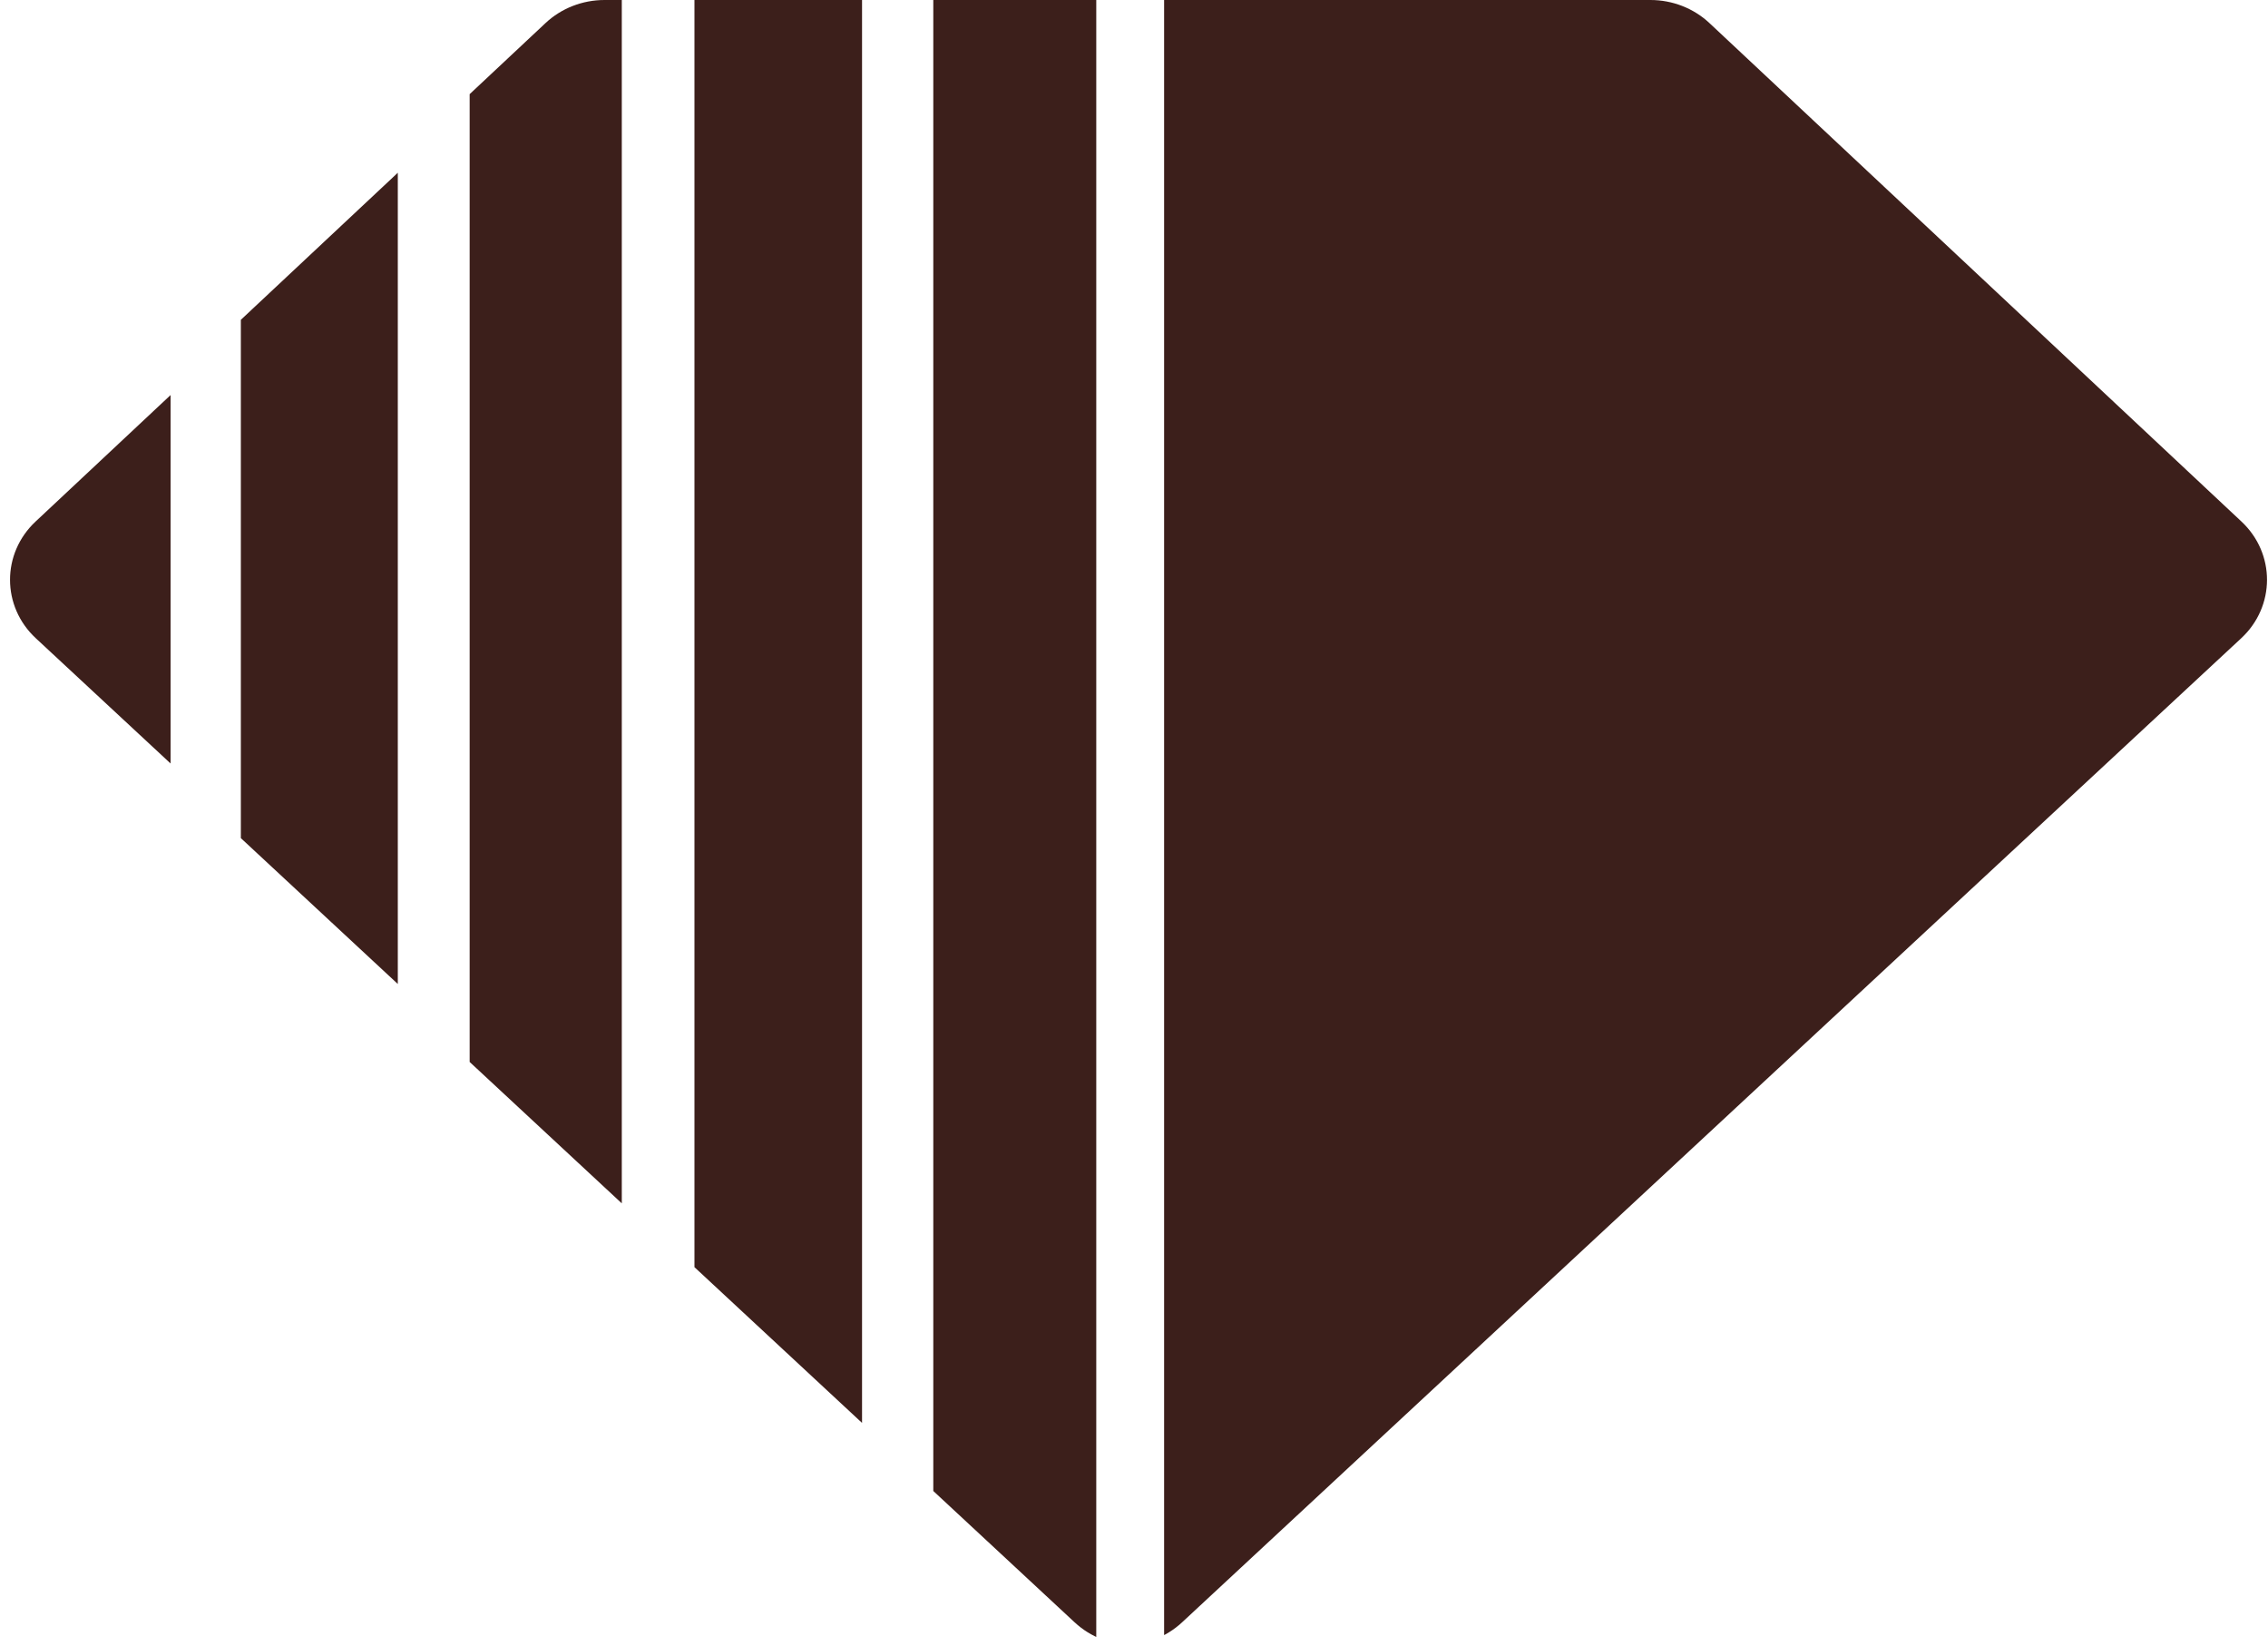 <svg xmlns="http://www.w3.org/2000/svg" width="113" height="82" viewBox="0 0 113 82" fill="none"><g clip-path="url(#clip0_1908_4318)"><path d="M53.043 80.815C54.675 82.331 57.261 82.331 58.893 80.816L111.665 31.794C113.374 30.207 113.38 27.573 111.677 25.979L85.169 1.148C84.383 0.412 83.329 0 82.232 0H29.718C28.621 0 27.567 0.412 26.781 1.148L0.273 25.979C-1.429 27.574 -1.424 30.207 0.285 31.794L53.043 80.815Z" fill="#3C1F1B"></path></g><g clip-path="url(#clip1_1908_4318)"><path d="M53.543 80.815C55.175 82.331 57.761 82.331 59.393 80.816L112.165 31.794C113.874 30.207 113.88 27.573 112.177 25.979L85.669 1.148C84.883 0.412 83.829 0 82.732 0H30.218C29.121 0 28.067 0.412 27.281 1.148L0.773 25.979C-0.929 27.574 -0.924 30.207 0.785 31.794L53.543 80.815Z" fill="#3C1F1B"></path></g><g clip-path="url(#clip2_1908_4318)"><path d="M53.643 80.815C55.275 82.331 57.861 82.331 59.493 80.816L112.265 31.794C113.974 30.207 113.98 27.573 112.277 25.979L85.769 1.148C84.983 0.412 83.929 0 82.832 0H30.319C29.221 0 28.167 0.412 27.381 1.148L0.873 25.979C-0.829 27.574 -0.824 30.207 0.885 31.794L53.643 80.815Z" fill="#3C1F1B"></path></g><g clip-path="url(#clip3_1908_4318)"><path d="M53.443 80.815C55.075 82.331 57.661 82.331 59.293 80.816L112.065 31.794C113.774 30.207 113.78 27.573 112.077 25.979L85.57 1.148C84.783 0.412 83.729 0 82.632 0H30.119C29.021 0 27.967 0.412 27.181 1.148L0.673 25.979C-1.029 27.574 -1.024 30.207 0.685 31.794L53.443 80.815Z" fill="#3C1F1B"></path></g><g clip-path="url(#clip4_1908_4318)"><path d="M54.043 80.815C55.675 82.331 58.261 82.331 59.893 80.816L112.665 31.794C114.374 30.207 114.38 27.573 112.677 25.979L86.169 1.148C85.383 0.412 84.329 0 83.232 0H30.718C29.621 0 28.567 0.412 27.781 1.148L1.273 25.979C-0.429 27.574 -0.424 30.207 1.285 31.794L54.043 80.815Z" fill="#3C1F1B"></path></g><g clip-path="url(#clip5_1908_4318)"><path d="M54.543 80.815C56.175 82.331 58.761 82.331 60.393 80.816L113.165 31.794C114.874 30.207 114.88 27.573 113.177 25.979L86.669 1.149C85.883 0.412 84.829 0 83.732 0H31.218C30.121 0 29.067 0.412 28.281 1.149L1.773 25.979C0.071 27.574 0.076 30.207 1.785 31.794L54.543 80.815Z" fill="#3C1F1B"></path></g><defs><clipPath id="clip0_1908_4318"><rect width="54.95" height="82" fill="white" transform="translate(58)"></rect></clipPath><clipPath id="clip1_1908_4318"><rect width="8.12" height="82" fill="white" transform="translate(46.5)"></rect></clipPath><clipPath id="clip2_1908_4318"><rect width="8.35" height="71" fill="white" transform="translate(34.6)"></rect></clipPath><clipPath id="clip3_1908_4318"><rect width="7.58" height="60" fill="white" transform="translate(23.4)"></rect></clipPath><clipPath id="clip4_1908_4318"><rect width="7.82" height="42" fill="white" transform="translate(12 8)"></rect></clipPath><clipPath id="clip5_1908_4318"><rect width="8" height="20" fill="white" transform="translate(0.5 19)"></rect></clipPath></defs></svg>